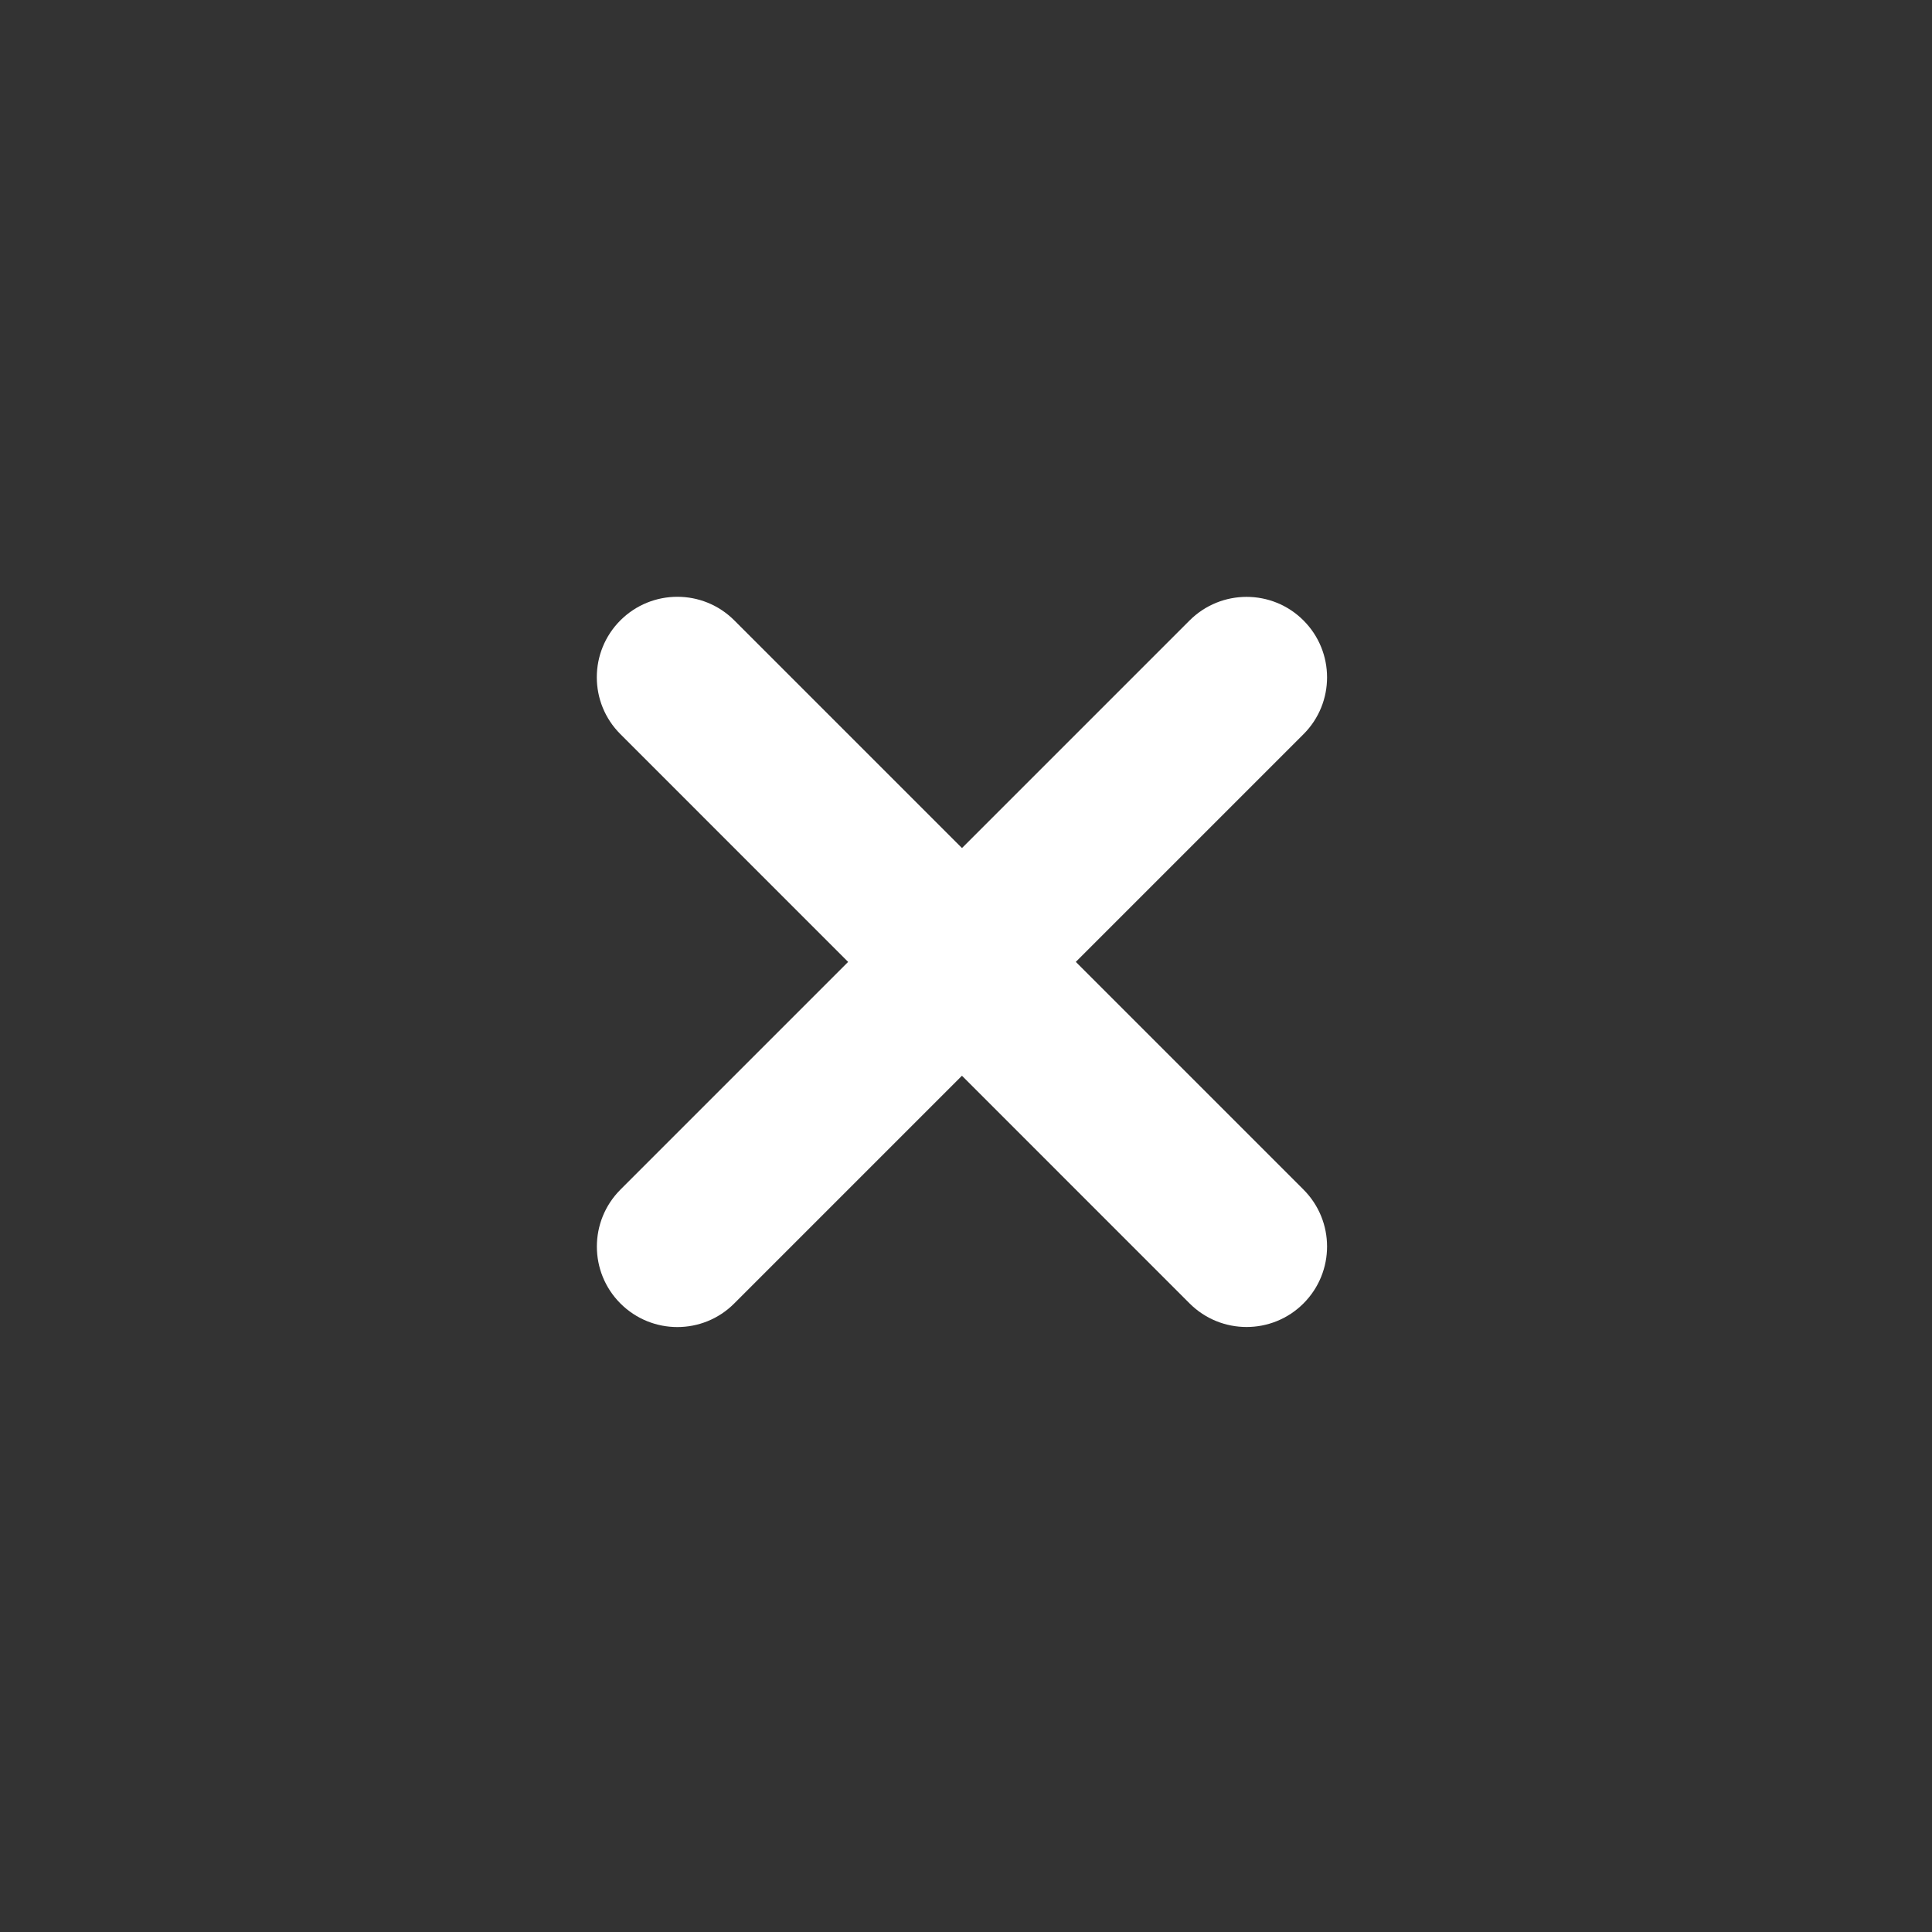 <svg width="24" height="24" viewBox="0 0 24 24" fill="none" xmlns="http://www.w3.org/2000/svg">
<rect x="0" y="0" width="24" height="24" fill="#333333" stroke="none"/>
<path d="M14.778 7.707C15.169 7.317 15.802 7.317 16.192 7.707C16.583 8.098 16.583 8.731 16.192 9.121L9.121 16.192C8.731 16.583 8.098 16.583 7.707 16.192C7.317 15.802 7.317 15.169 7.707 14.778L14.778 7.707Z" fill="white"/>
<path d="M16.192 14.777C16.583 15.168 16.583 15.801 16.192 16.192C15.802 16.582 15.169 16.582 14.778 16.192L7.707 9.12C7.316 8.73 7.316 8.097 7.707 7.706C8.098 7.316 8.731 7.316 9.121 7.706L16.192 14.777Z" fill="white"/>
</svg>
